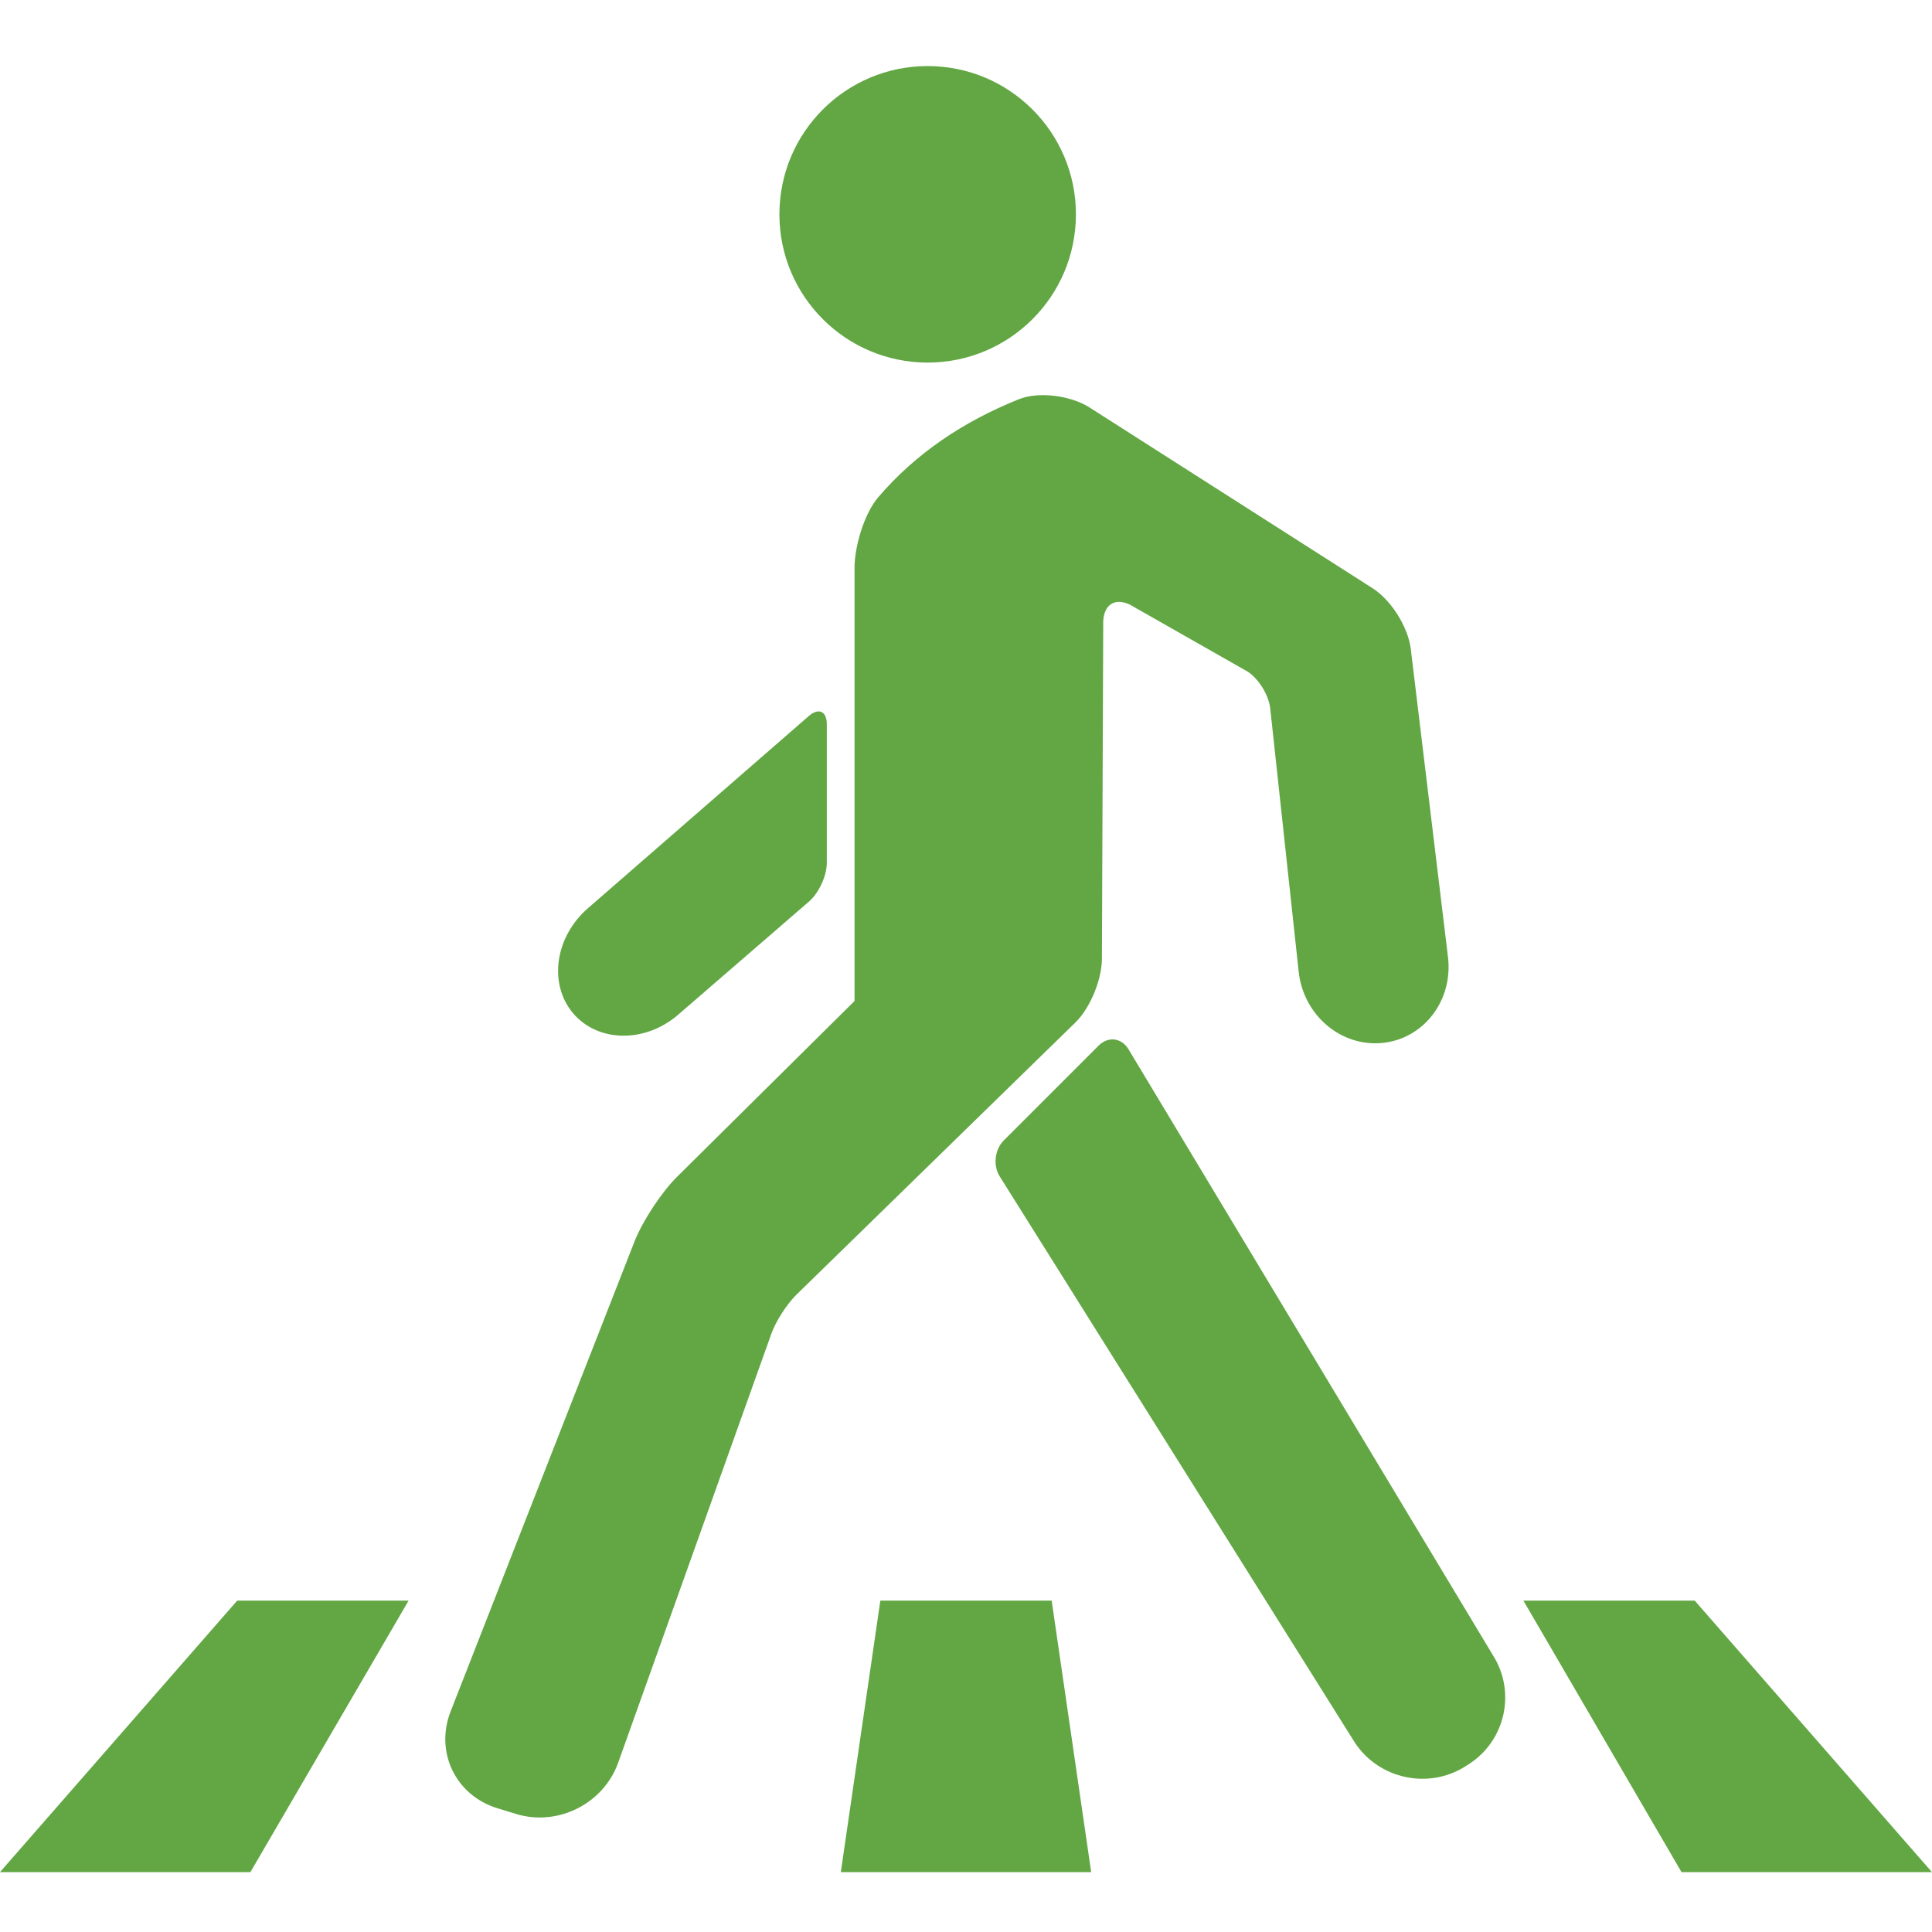 <?xml version="1.0" encoding="UTF-8"?> <svg xmlns="http://www.w3.org/2000/svg" width="112" height="112" viewBox="0 0 112 112" fill="none"> <path d="M50.92 28.816C50.096 29.776 49.537 31.67 49.537 32.936V58.031L39.249 68.221C38.35 69.112 37.246 70.791 36.785 71.966L26.123 99.212C25.201 101.57 26.414 104.084 28.833 104.824L29.914 105.157C32.333 105.898 34.986 104.567 35.836 102.186L44.718 77.314C44.971 76.6 45.621 75.591 46.166 75.058L62.334 59.282C63.241 58.398 63.933 56.656 63.88 55.393L63.955 36.25C63.902 34.984 64.719 34.519 65.781 35.211L72.334 38.938C72.969 39.353 73.551 40.302 73.635 41.054L75.286 56.331C75.558 58.848 77.728 60.696 80.135 60.461C82.539 60.223 84.243 57.997 83.941 55.484L81.783 37.611C81.632 36.356 80.645 34.784 79.576 34.104L63.158 23.619C62.092 22.939 60.24 22.675 59.065 23.143C55.837 24.44 53.086 26.288 50.92 28.816ZM65.403 60.798L86.541 95.947C87.902 98.082 87.271 100.916 85.139 102.277L84.962 102.39C82.826 103.751 79.961 103.146 78.555 101.041L57.976 68.232C57.557 67.601 57.651 66.652 58.188 66.115L63.691 60.613C64.231 60.072 64.995 60.155 65.403 60.798ZM46.884 52.275L39.283 58.851C37.352 60.488 34.631 60.427 33.206 58.719C31.781 57.011 32.182 54.286 34.102 52.634L46.887 41.508C47.462 41.012 47.931 41.228 47.931 41.987V50.008C47.934 50.771 47.466 51.784 46.884 52.275ZM53.777 21.019C49.03 21.019 45.183 17.172 45.183 12.425C45.183 7.678 49.03 3.83 53.777 3.83C58.524 3.83 62.372 7.678 62.372 12.425C62.372 17.172 58.524 21.019 53.777 21.019Z" fill="#62A744"></path> <path d="M60.966 92.791H51.034L48.743 108.528H63.257L60.966 92.791ZM14.517 108.528H6.7598e-05L13.75 92.791H23.686L14.517 108.528ZM88.314 92.791H98.246L111.996 108.528H97.479L88.314 92.791Z" fill="#62A744"></path> </svg> 